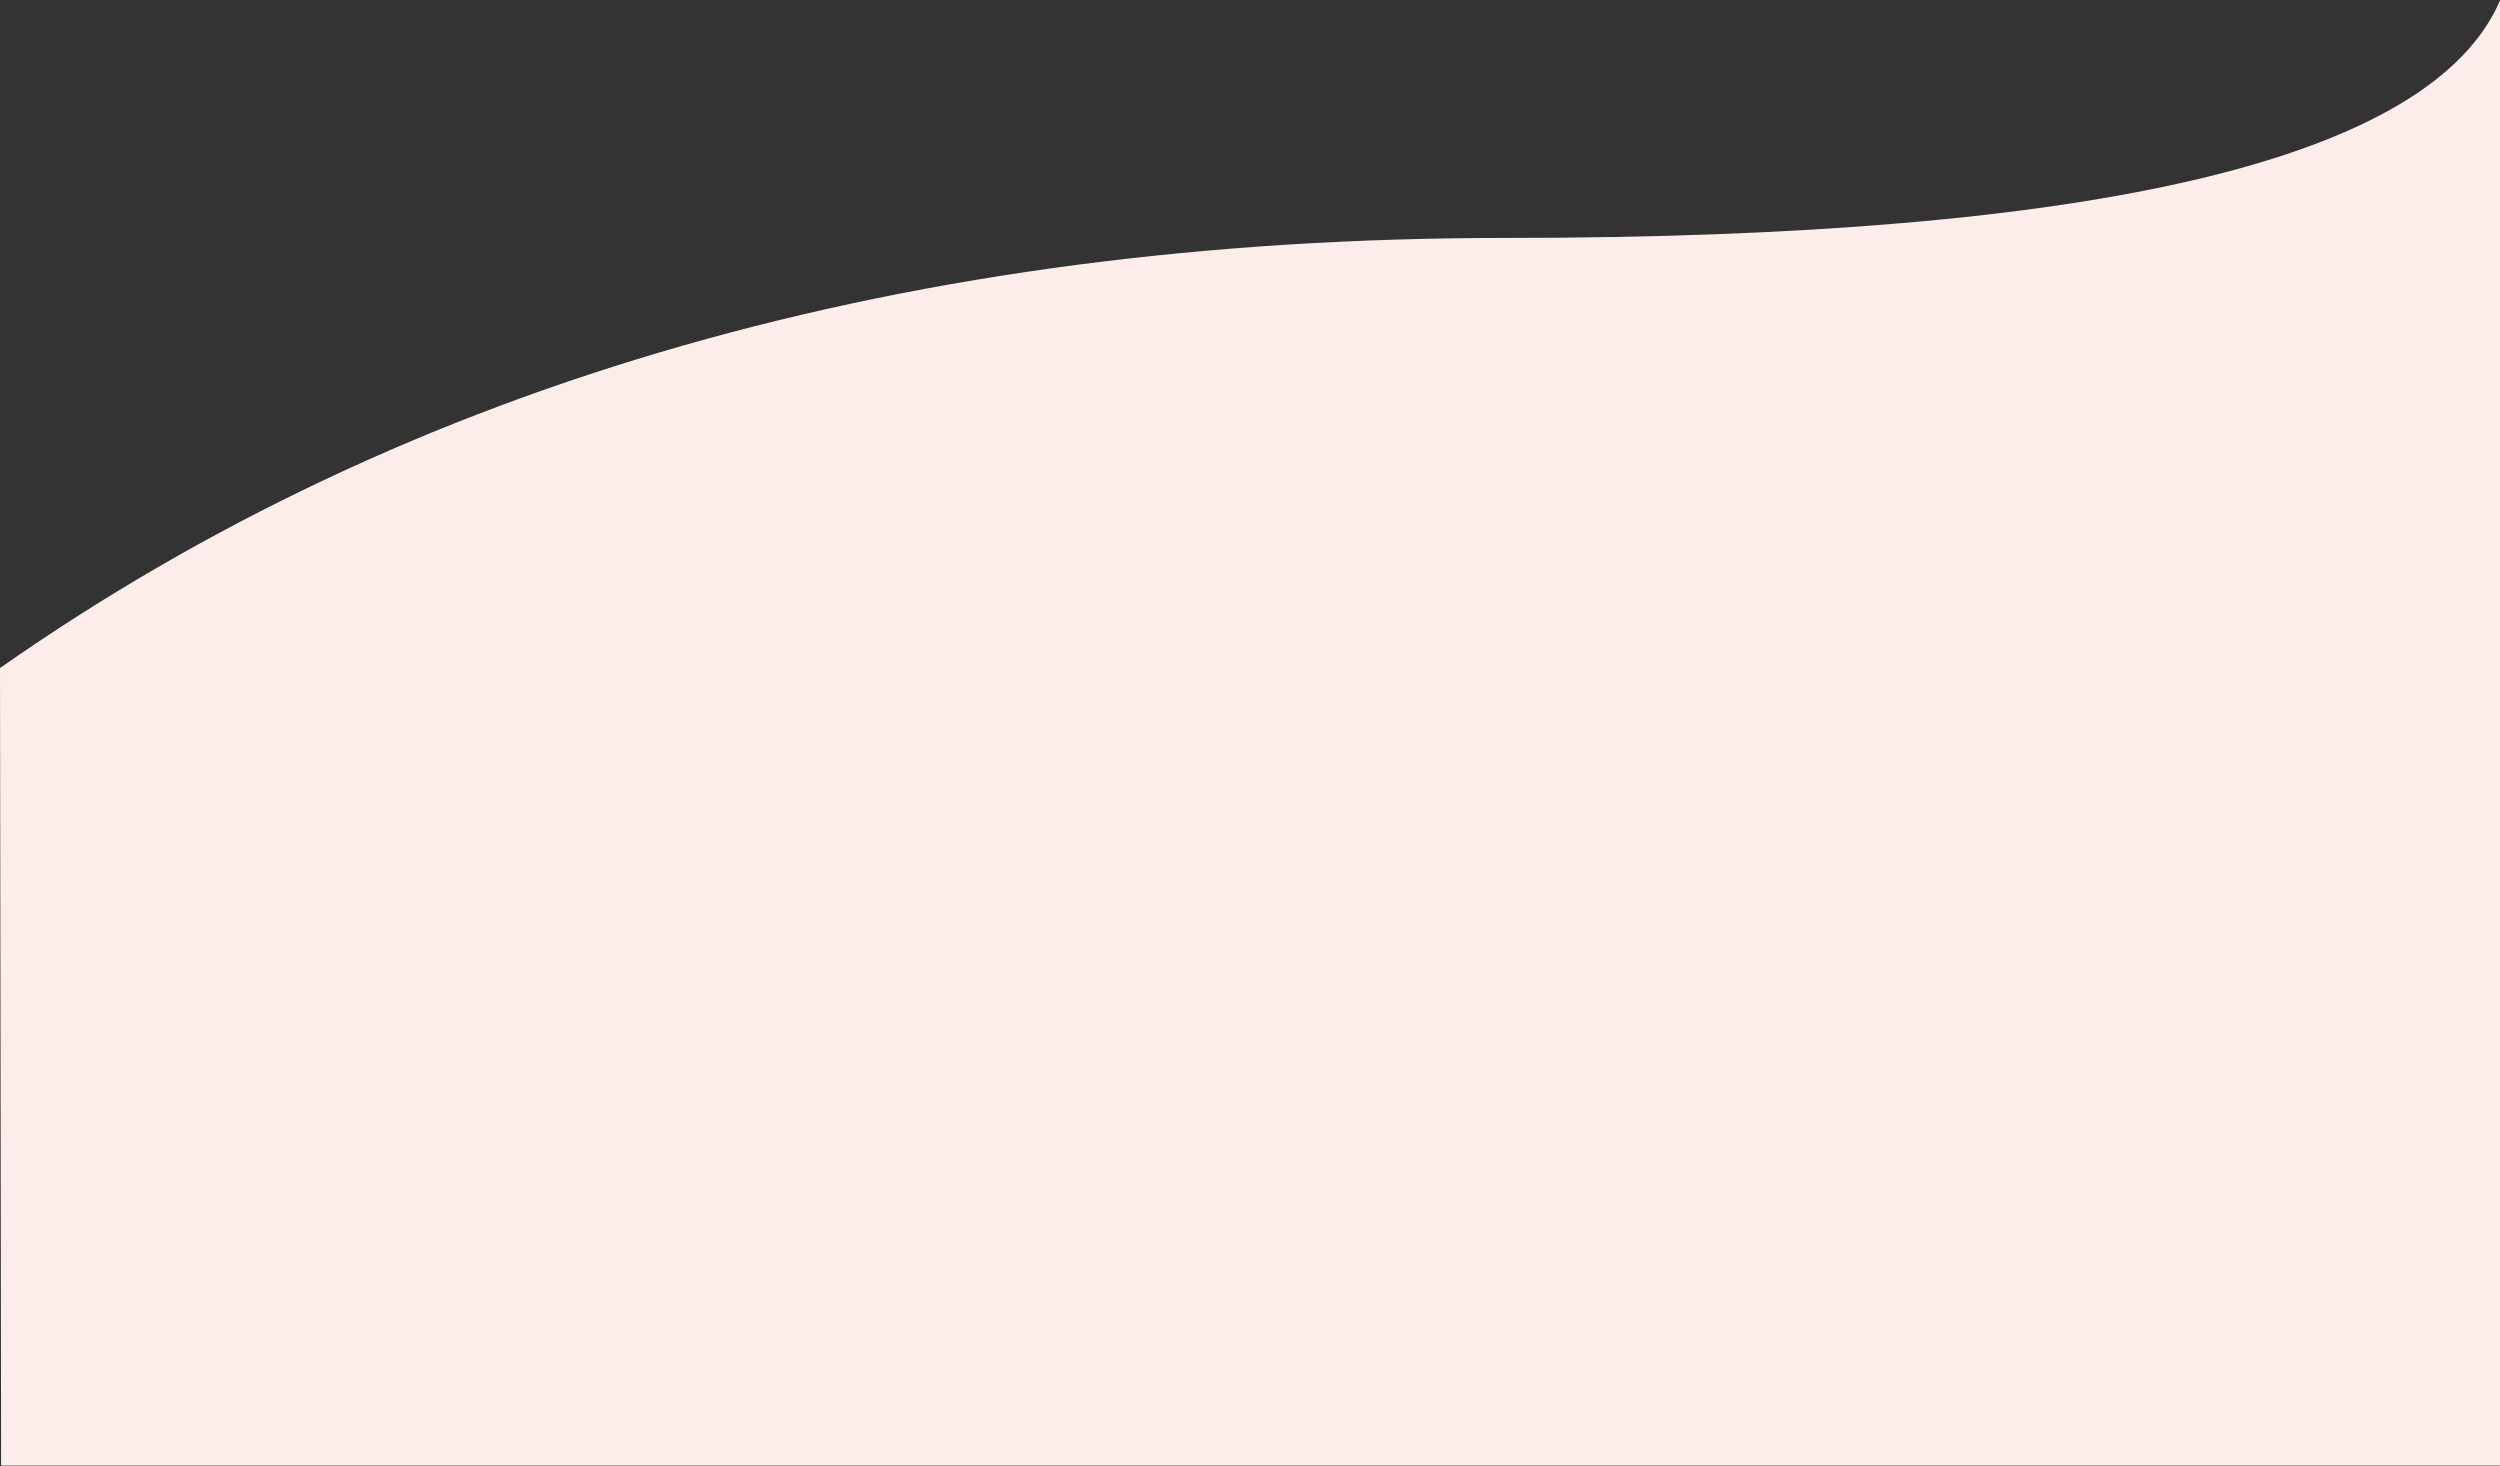 <svg xmlns="http://www.w3.org/2000/svg" width="1920" height="1126" viewBox="0 0 1920 1126">
    <rect x="0" y="0" width="1920" height="1126" fill="#333333" stroke="none"/>
    <path fill="#FDEDEA" fill-rule="evenodd" d="M1920 .427c-52.533 121.538-307.074 182.307-763.624 182.307S314.367 292.843 0 513.062l.857 612.511H1920V.427z"/>
</svg>
